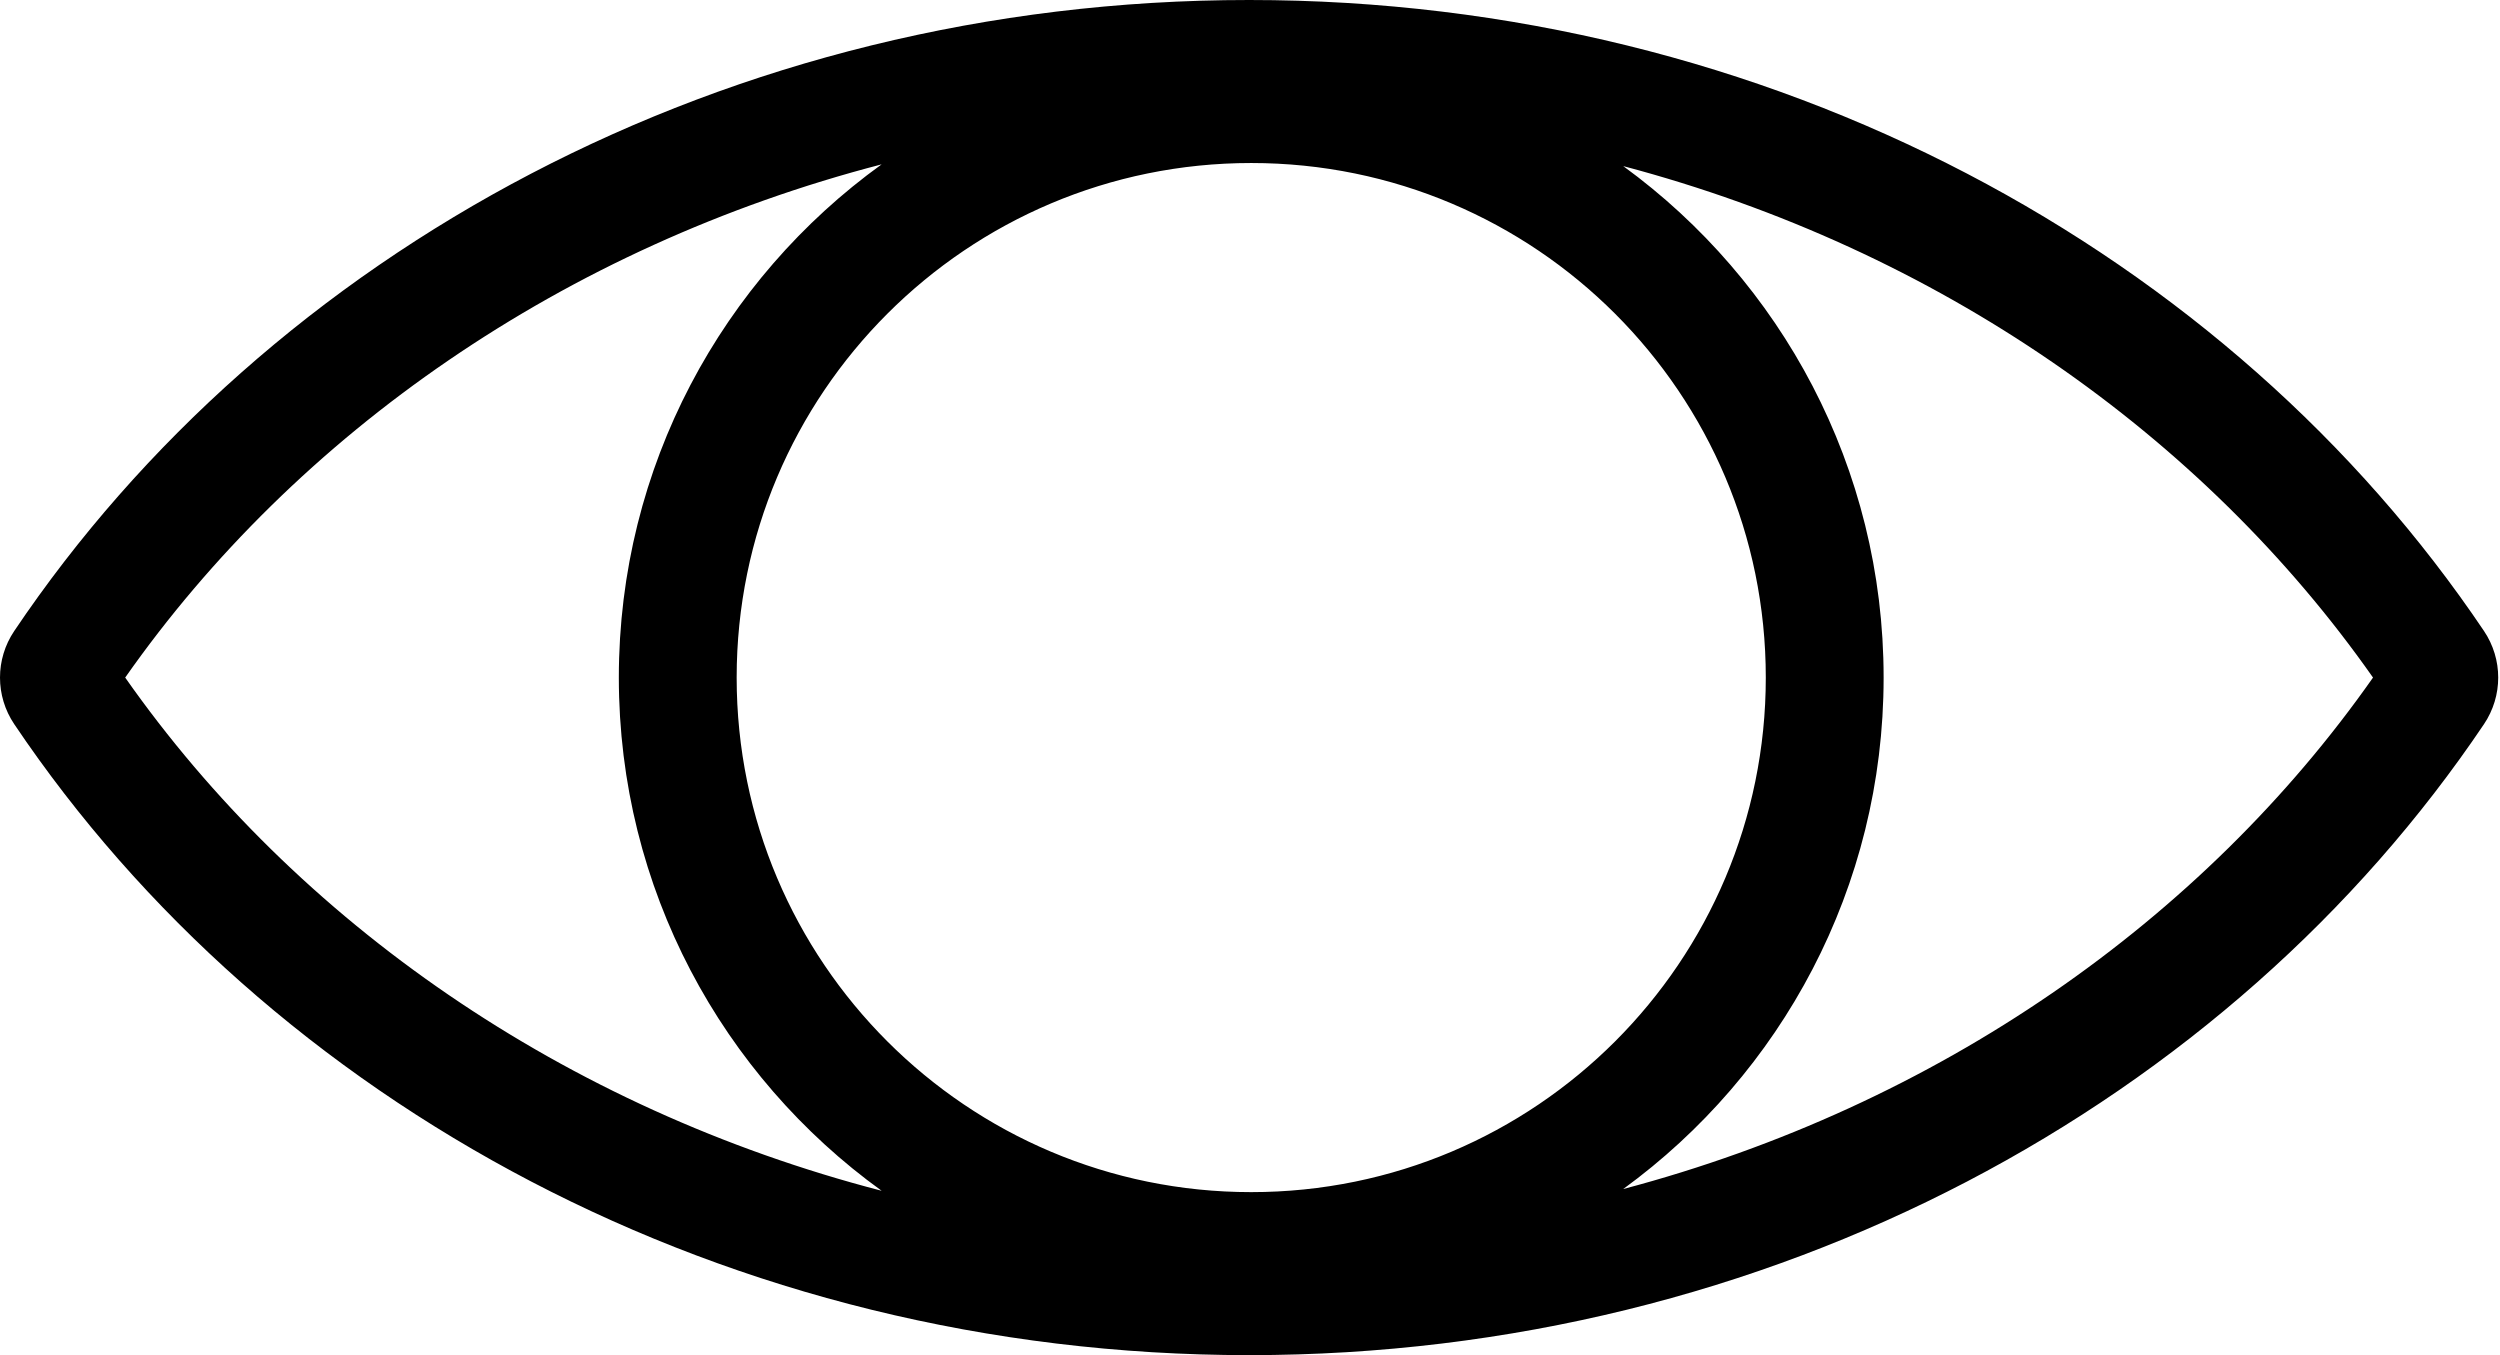 <?xml version="1.0" encoding="UTF-8"?> <svg xmlns="http://www.w3.org/2000/svg" width="107" height="58" viewBox="0 0 107 58" fill="none"> <path fill-rule="evenodd" clip-rule="evenodd" d="M53.462 58C31.104 58 11.51 47.194 0.609 30.993C-0.203 29.787 -0.203 28.213 0.609 27.007C11.51 10.806 31.104 0 53.462 0C75.82 0 95.413 10.806 106.315 27.007C107.126 28.213 107.126 29.787 106.315 30.993C95.413 47.194 75.82 58 53.462 58ZM37.735 50.966C24.149 47.438 12.701 39.465 5.358 29C12.701 18.536 24.149 10.562 37.734 7.034C30.921 11.95 26.486 19.957 26.486 29C26.486 38.043 30.921 46.051 37.735 50.966ZM69.473 50.891C82.934 47.327 94.273 39.392 101.565 29C94.273 18.609 82.934 10.674 69.474 7.109C76.229 12.03 80.619 20.002 80.619 29C80.619 37.998 76.229 45.97 69.473 50.891ZM75.576 29C75.576 41.163 65.716 51.023 53.553 51.023C41.389 51.023 31.529 41.163 31.529 29C31.529 16.837 41.389 6.977 53.553 6.977C65.716 6.977 75.576 16.837 75.576 29Z" fill="black"></path> </svg> 